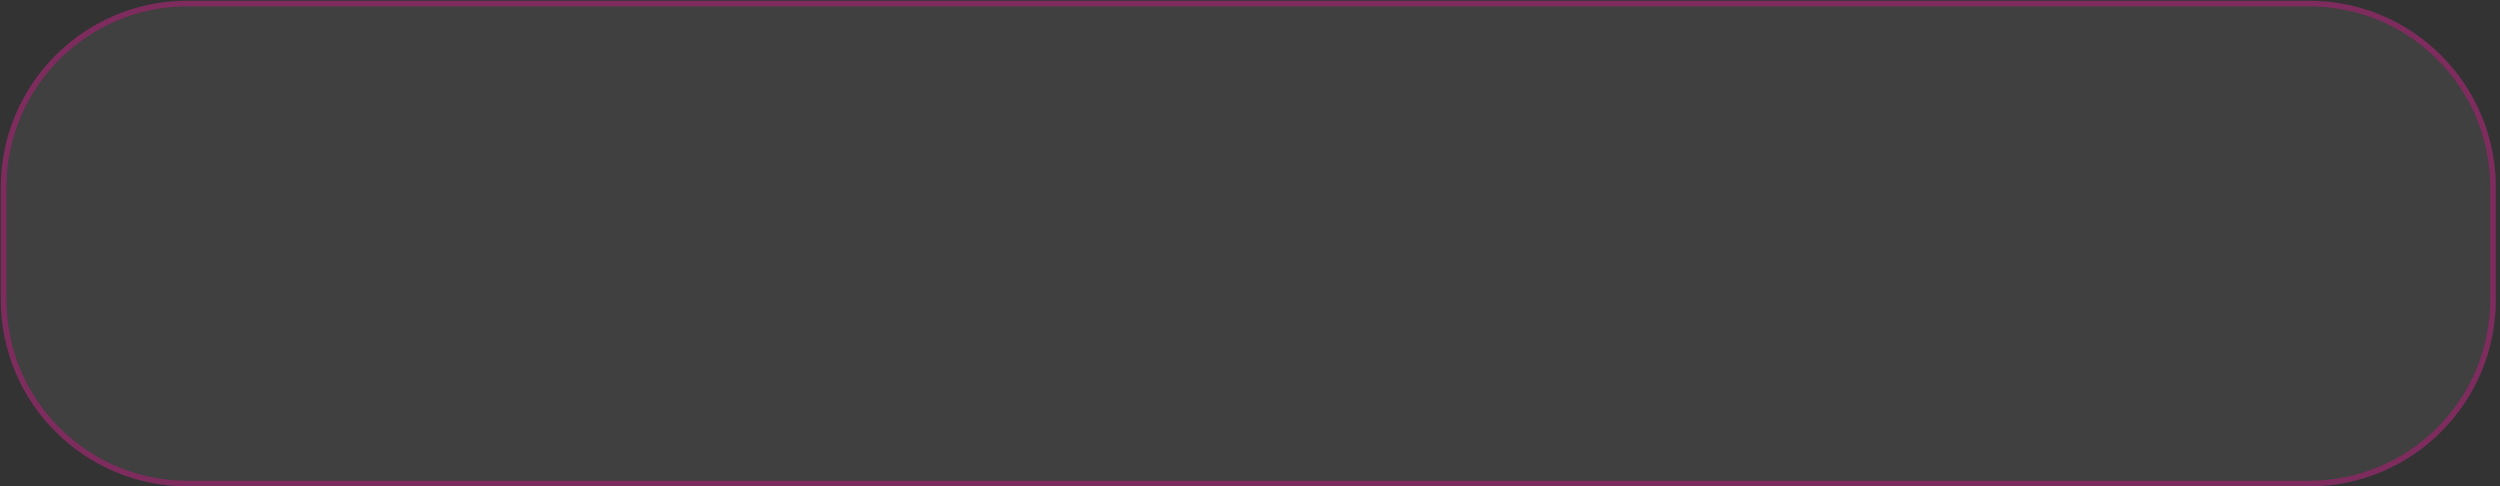 <?xml version="1.0" encoding="UTF-8"?> <svg xmlns="http://www.w3.org/2000/svg" width="442" height="86" viewBox="0 0 442 86" fill="none"><rect x="0" y="0" width="442" height="86" fill="#333333" stroke="none"/><path d="M0.142 33.128C0.142 14.903 14.916 0.128 33.142 0.128H408.266C426.491 0.128 441.266 14.903 441.266 33.128V52.992C441.266 71.218 426.491 85.992 408.266 85.992H382.673H356.443H33.142C14.916 85.992 0.142 71.218 0.142 52.992V33.128Z" fill="#ECECEC" fill-opacity="0.07"></path><path d="M33.142 0.628H408.266C426.215 0.628 440.766 15.179 440.766 33.128V52.992C440.766 70.942 426.215 85.492 408.266 85.492H382.673H356.443H33.142C15.192 85.492 0.642 70.942 0.642 52.992V33.128C0.642 15.179 15.192 0.628 33.142 0.628Z" stroke="#FF0099" stroke-opacity="0.32"></path></svg> 
